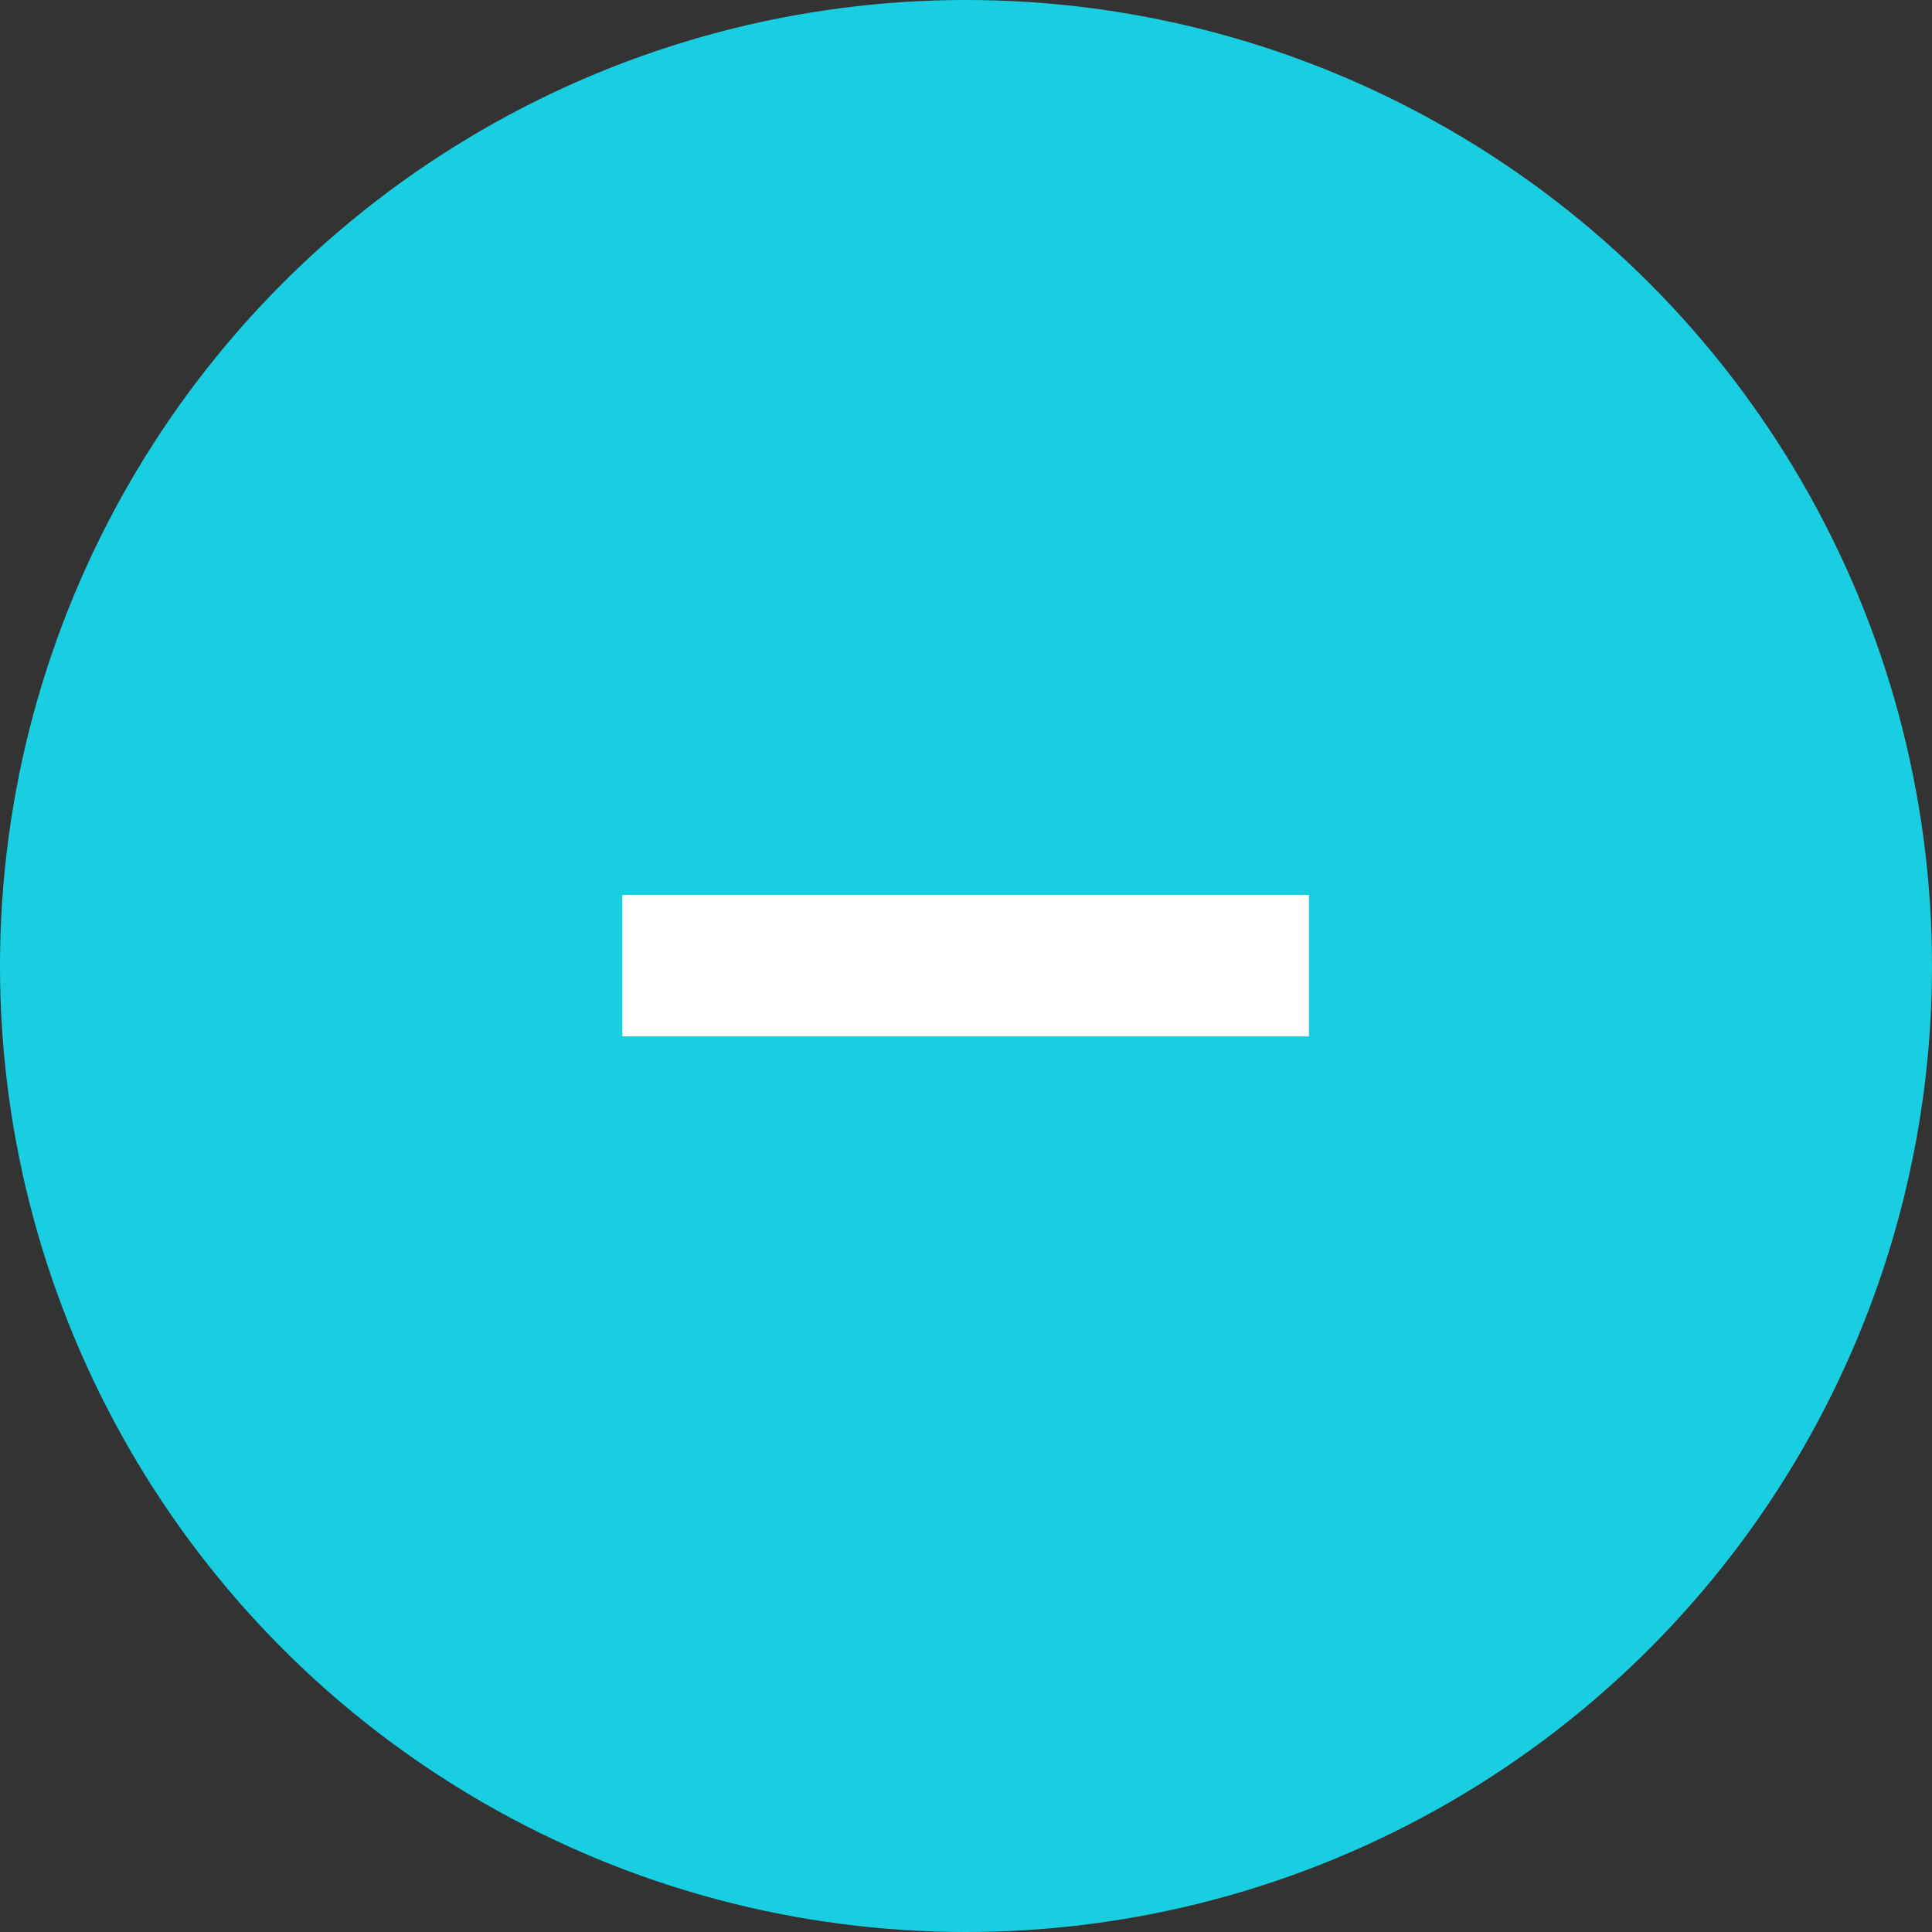 <svg xmlns="http://www.w3.org/2000/svg" viewBox="0 0 28 28">
    <rect x="0" y="0" width="28" height="28" fill="#333333" stroke="none"/>
    <circle fill="#19CEE0" cx="14" cy="14" r="14" />
    <path fill="#ffffff" d="M18.97,15.02h-9.95v-2.05h9.95v2.05Z" />
</svg>